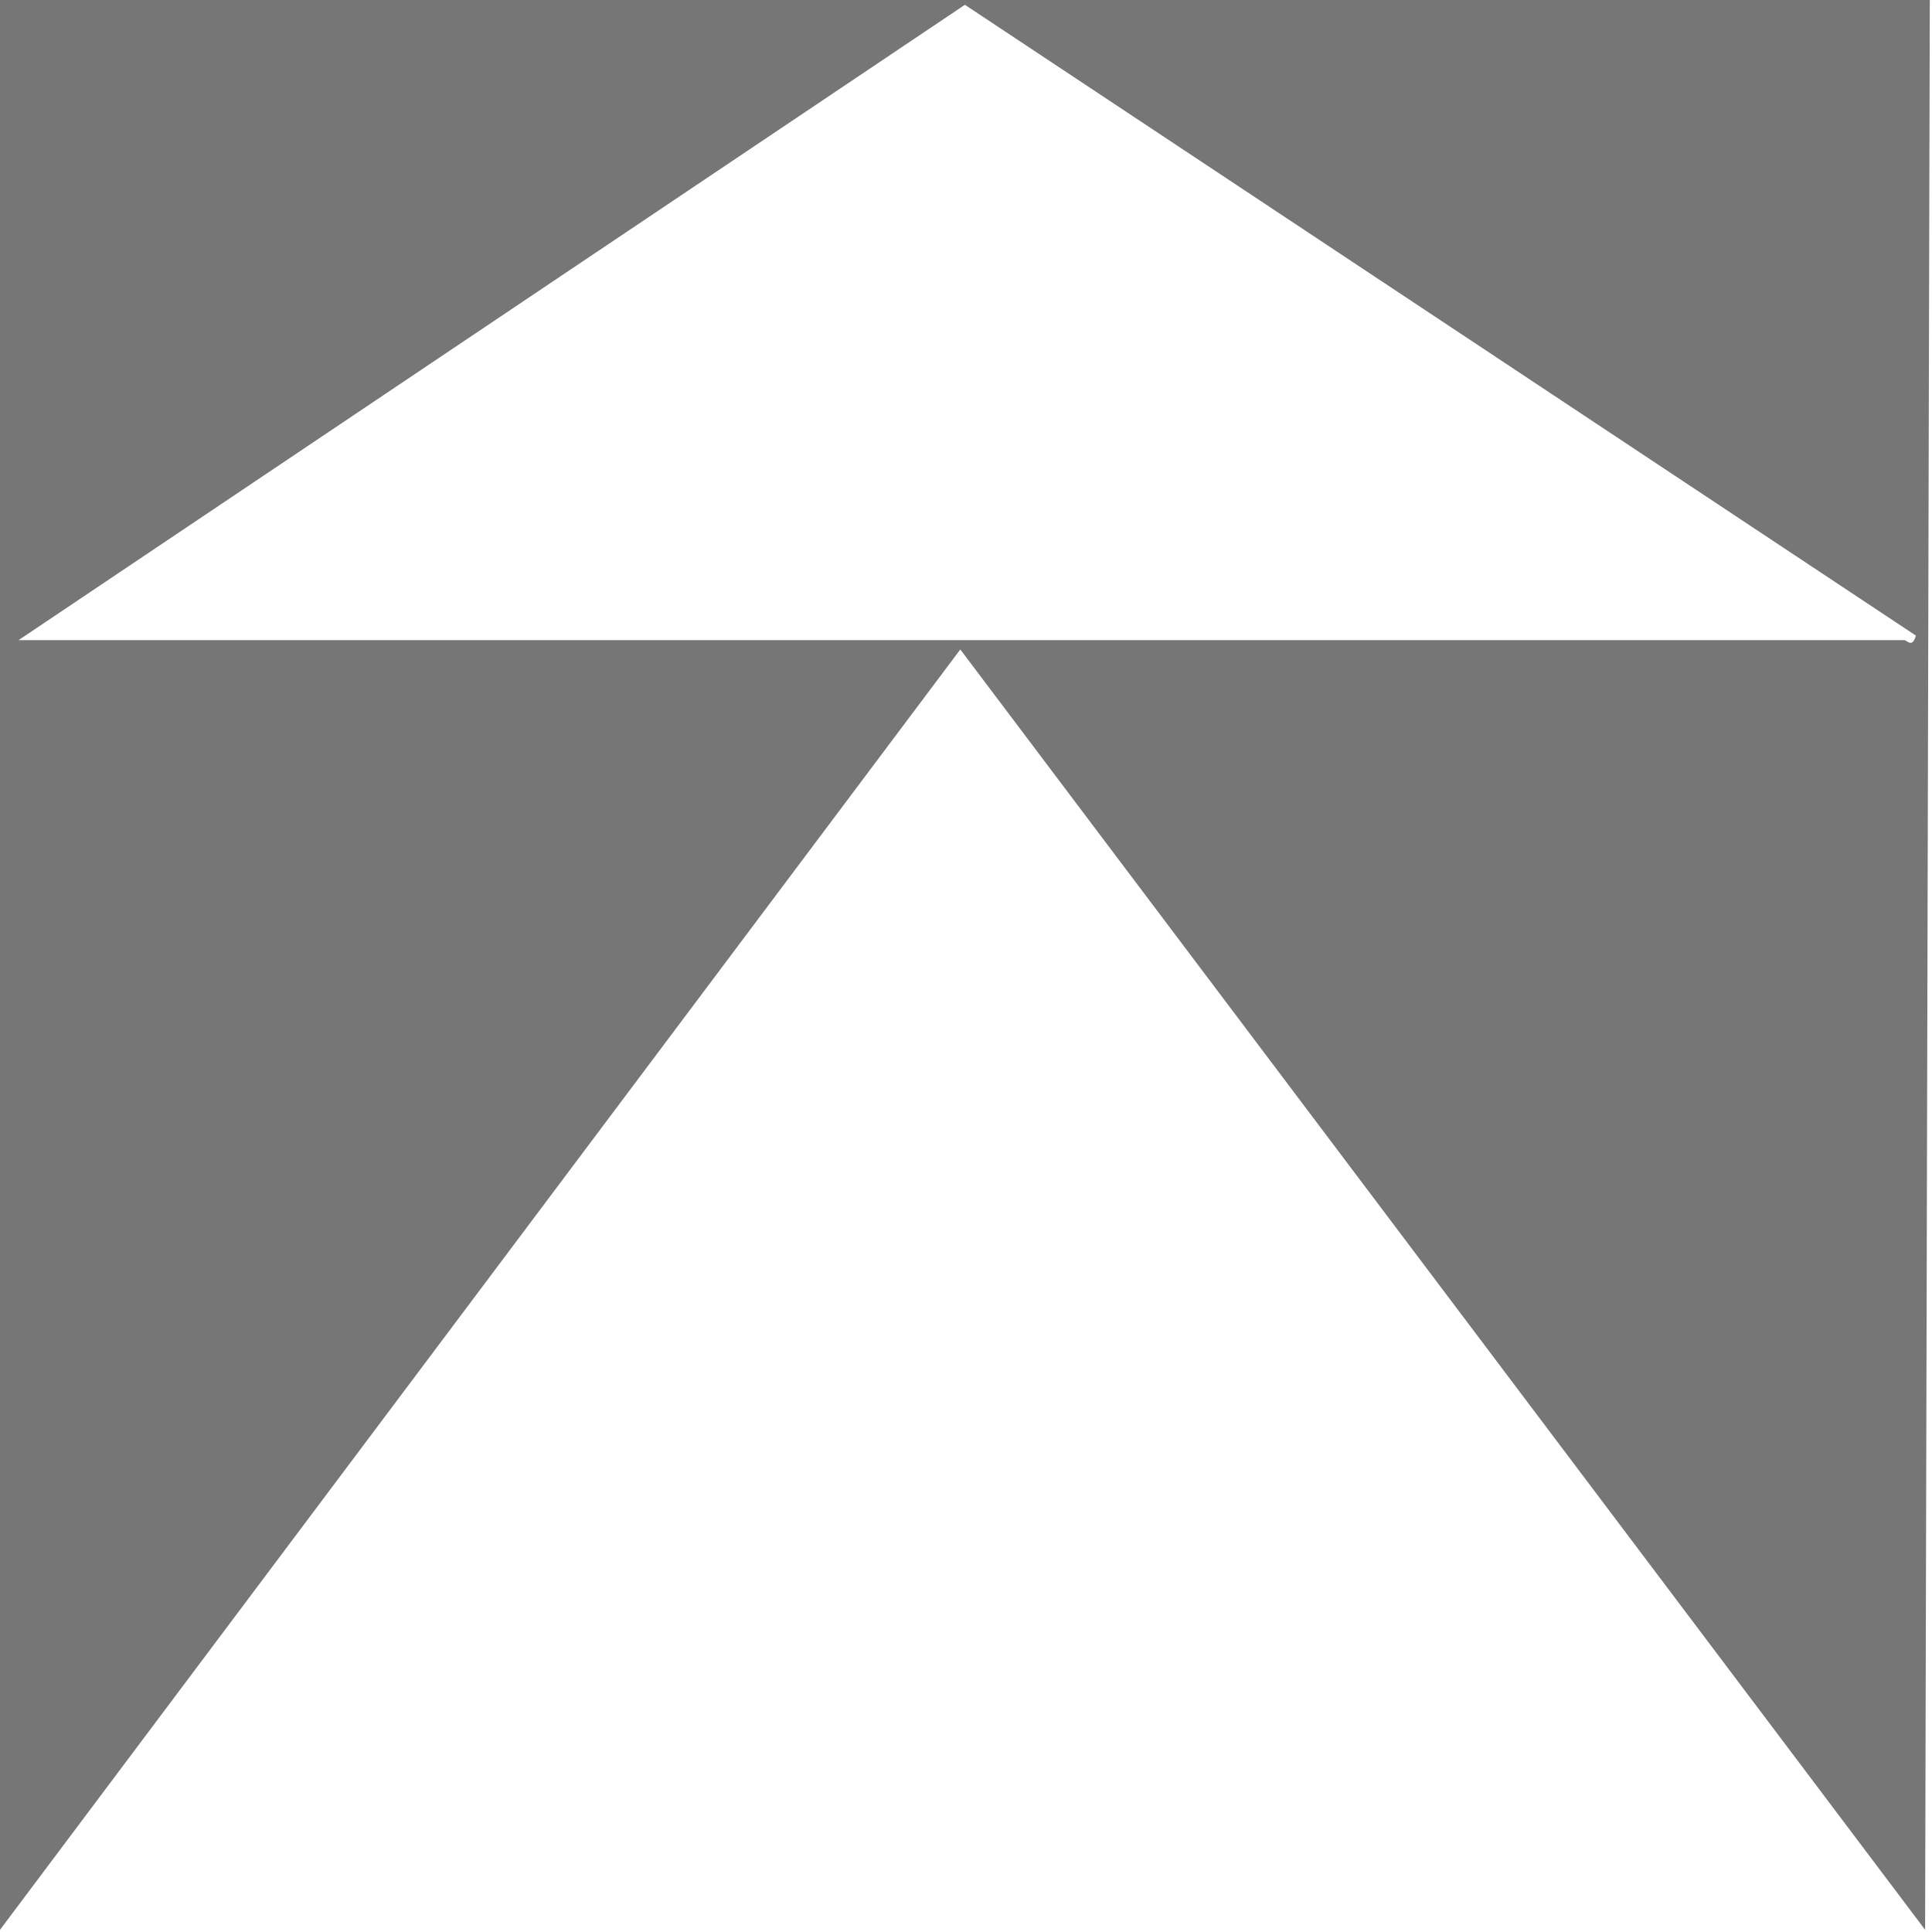 <?xml version="1.0" encoding="utf-8"?>
<svg xmlns="http://www.w3.org/2000/svg" fill="none" height="100%" overflow="visible" preserveAspectRatio="none" style="display: block;" viewBox="0 0 37 37" width="100%">
<g clip-path="url(#clip0_0_3065)" id="AWARD_School 1">
<g id="Layer 1">
<g id="R15I22.tif">
<path d="M36.958 0L36.868 36.958L18.391 12.438L0 36.958V0H36.958ZM0.356 12.259H36.468C36.519 12.259 36.624 12.421 36.691 12.172L18.479 0.092L0.356 12.259Z" fill="#767676" id="Vector"/>
</g>
</g>
</g>
<defs>
<clipPath id="clip0_0_3065">
<rect fill="white" height="36.958" width="36.958"/>
</clipPath>
</defs>
</svg>